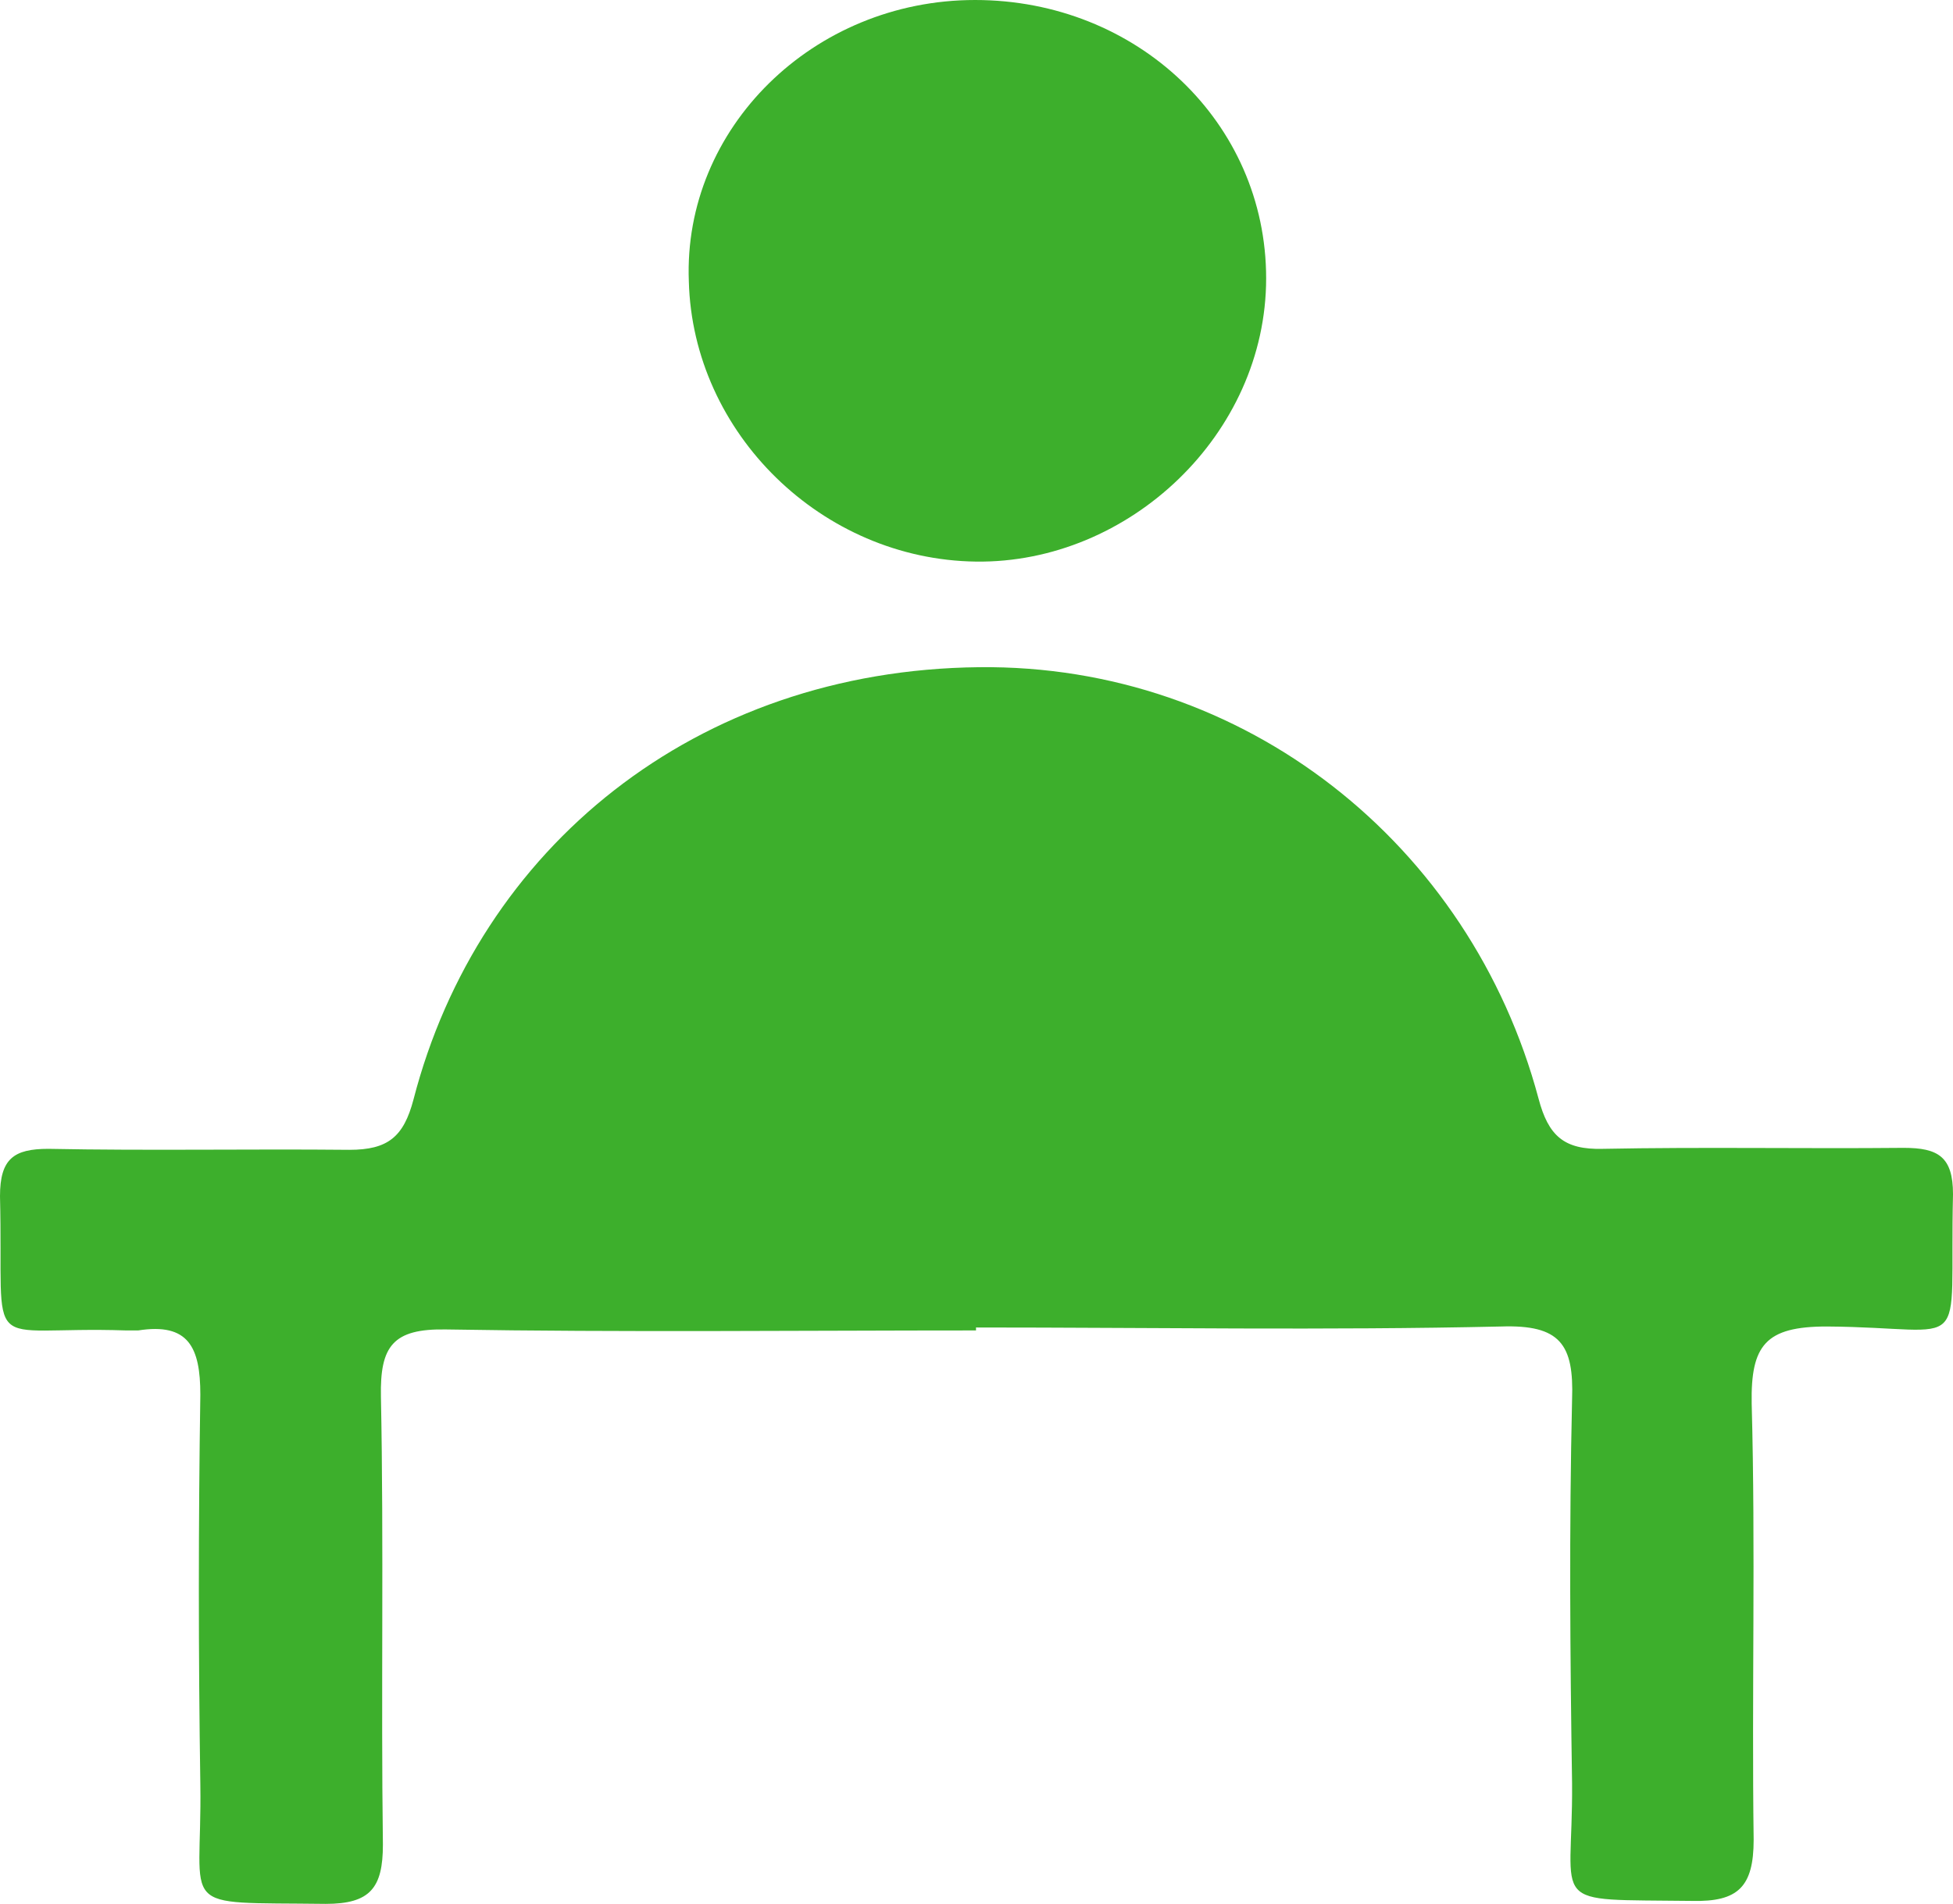 <svg xmlns="http://www.w3.org/2000/svg" id="Layer_2" data-name="Layer 2" viewBox="0 0 19.79 19.29"><defs><style>      .cls-1 {        fill: #3daf2c;        stroke-width: 0px;      }    </style></defs><g id="Layer_2-2" data-name="Layer 2"><g id="Layer_1-2" data-name="Layer 1-2"><g><path class="cls-1" d="m9.9,13.48c-1.79,0-3.59.02-5.38-.01-.54-.01-.67.17-.66.68.03,1.51,0,3.03.02,4.54,0,.44-.13.6-.58.6-1.54-.02-1.25.1-1.27-1.21-.02-1.32-.02-2.63,0-3.95,0-.48-.12-.73-.63-.65h-.12c-1.49-.05-1.24.31-1.28-1.36,0-.38.14-.48.49-.48,1.02.02,2.03,0,3.05.01.39,0,.55-.13.65-.51.66-2.55,2.86-4.35,5.73-4.38,2.69-.03,4.98,1.79,5.67,4.37.1.38.26.52.65.51,1.02-.02,2.03,0,3.05-.01.35,0,.5.09.5.47-.04,1.68.21,1.35-1.28,1.34-.62,0-.77.19-.76.78.04,1.47,0,2.95.02,4.42,0,.48-.16.63-.62.62-1.5-.02-1.21.09-1.22-1.19-.02-1.3-.03-2.59,0-3.89.02-.56-.12-.76-.72-.74-1.77.04-3.55.01-5.32.01v.03Z"></path><path class="cls-1" d="m9.88,0c1.64,0,2.95,1.24,2.95,2.82s-1.39,2.89-2.94,2.87c-1.56-.02-2.87-1.3-2.91-2.84-.06-1.55,1.26-2.85,2.9-2.85Z"></path></g></g></g></svg>